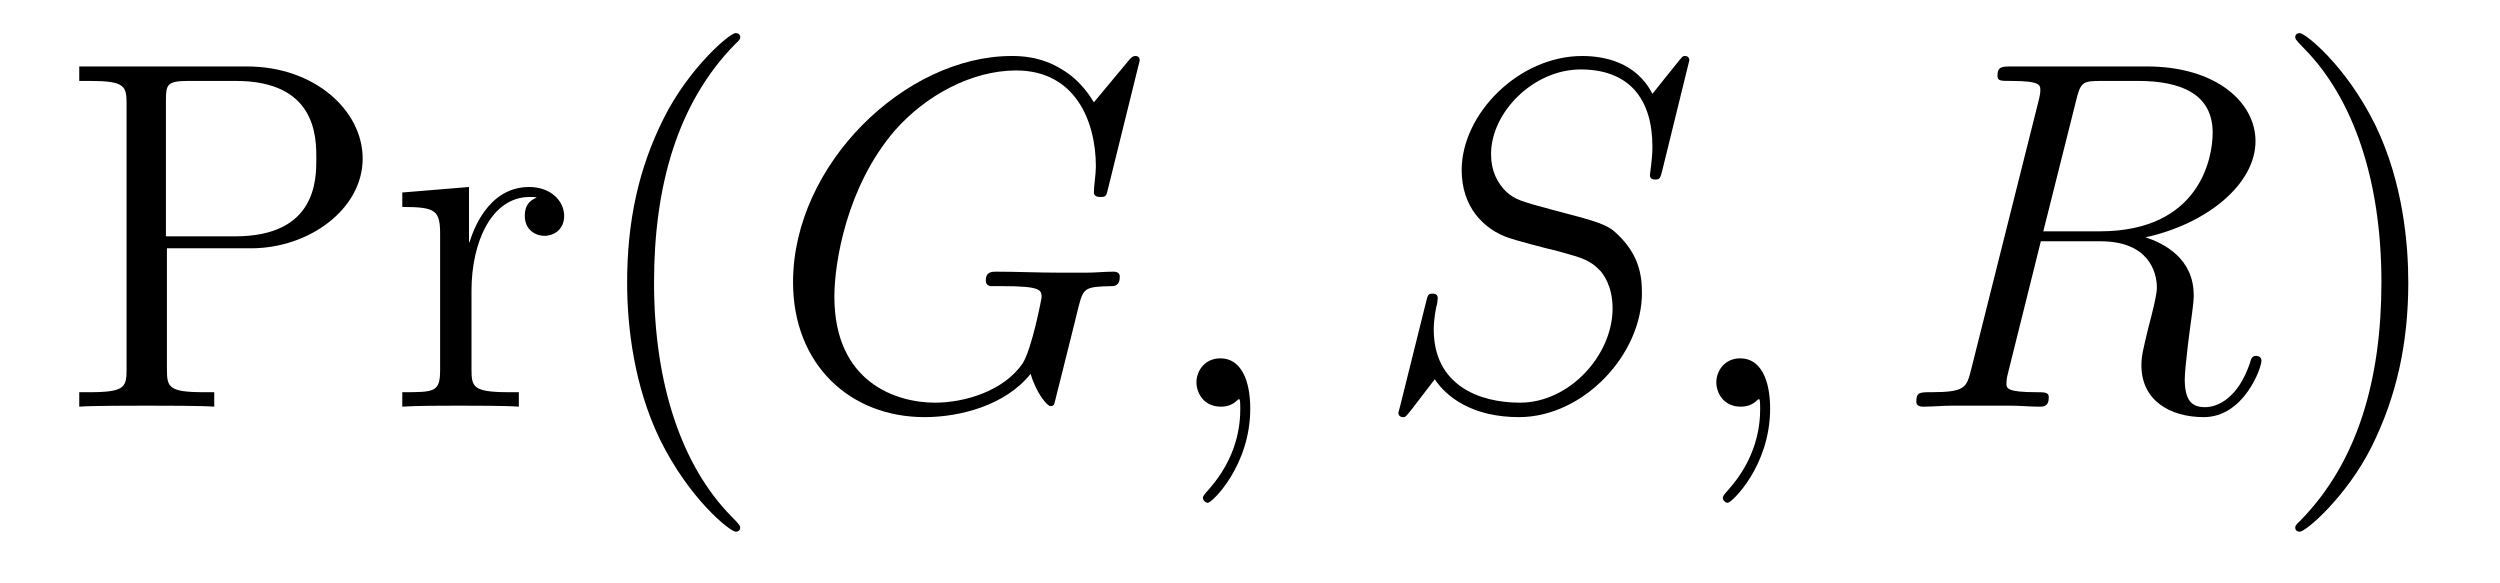 <?xml version='1.0' encoding='UTF-8'?>
<!-- This file was generated by dvisvgm 2.8.1 -->
<svg version='1.1' xmlns='http://www.w3.org/2000/svg' xmlns:xlink='http://www.w3.org/1999/xlink' width='60pt' height='14pt' viewBox='0 -14 60 14'>
<g id='page1'>
<g transform='matrix(1 0 0 -1 -127 650)'>
<path d='M131.006 658.041H133.026C134.425 658.041 135.704 658.986 135.704 660.193C135.704 661.353 134.544 662.405 132.931 662.405H128.902V662.058H129.141C130.002 662.058 130.038 661.938 130.038 661.496V655.148C130.038 654.706 130.002 654.587 129.141 654.587H128.902V654.24C129.189 654.264 130.169 654.264 130.516 654.264C130.874 654.264 131.855 654.264 132.142 654.24V654.587H131.903C131.042 654.587 131.006 654.706 131.006 655.148V658.041ZM130.982 658.328V661.58C130.982 661.974 131.006 662.058 131.532 662.058H132.656C134.592 662.058 134.592 660.707 134.592 660.193C134.592 659.691 134.592 658.328 132.644 658.328H130.982ZM138.316 657.025C138.316 658.185 138.794 659.273 139.715 659.273C139.811 659.273 139.834 659.273 139.882 659.261C139.786 659.213 139.595 659.141 139.595 658.818C139.595 658.472 139.87 658.34 140.061 658.34C140.301 658.34 140.54 658.496 140.54 658.818C140.54 659.177 140.217 659.512 139.703 659.512C138.687 659.512 138.34 658.412 138.268 658.185H138.256V659.512L136.655 659.38V659.033C137.467 659.033 137.563 658.95 137.563 658.364V655.125C137.563 654.587 137.432 654.587 136.655 654.587V654.24C136.989 654.264 137.647 654.264 138.006 654.264C138.328 654.264 139.177 654.264 139.452 654.24V654.587H139.213C138.34 654.587 138.316 654.718 138.316 655.148V657.025ZM144.765 651.335C144.765 651.371 144.765 651.395 144.562 651.598C143.366 652.806 142.697 654.778 142.697 657.217C142.697 659.536 143.259 661.532 144.645 662.943C144.765 663.05 144.765 663.074 144.765 663.11C144.765 663.182 144.705 663.206 144.657 663.206C144.502 663.206 143.522 662.345 142.936 661.173C142.326 659.966 142.051 658.687 142.051 657.217C142.051 656.152 142.219 654.73 142.84 653.451C143.545 652.017 144.526 651.239 144.657 651.239C144.705 651.239 144.765 651.263 144.765 651.335Z'/>
<path d='M154.353 662.548C154.353 662.656 154.269 662.656 154.245 662.656C154.221 662.656 154.174 662.656 154.078 662.536L153.253 661.544C153.193 661.64 152.954 662.058 152.488 662.333C151.974 662.656 151.46 662.656 151.281 662.656C148.723 662.656 146.033 660.05 146.033 657.228C146.033 655.256 147.396 653.989 149.189 653.989C150.05 653.989 151.137 654.276 151.735 655.029C151.866 654.575 152.13 654.252 152.213 654.252C152.273 654.252 152.285 654.288 152.297 654.288C152.309 654.312 152.405 654.73 152.464 654.945L152.655 655.71C152.751 656.105 152.799 656.272 152.883 656.631C153.002 657.085 153.026 657.121 153.684 657.133C153.731 657.133 153.875 657.133 153.875 657.36C153.875 657.48 153.755 657.48 153.719 657.48C153.516 657.48 153.289 657.456 153.074 657.456H152.428C151.926 657.456 151.4 657.48 150.91 657.48C150.803 657.48 150.659 657.48 150.659 657.264C150.659 657.145 150.755 657.145 150.755 657.133H151.054C151.998 657.133 151.998 657.037 151.998 656.858C151.998 656.846 151.771 655.639 151.544 655.28C151.089 654.611 150.145 654.336 149.44 654.336C148.519 654.336 147.025 654.814 147.025 656.882C147.025 657.683 147.312 659.512 148.471 660.862C149.225 661.723 150.336 662.309 151.388 662.309C152.799 662.309 153.301 661.102 153.301 660.002C153.301 659.811 153.253 659.547 153.253 659.38C153.253 659.273 153.373 659.273 153.409 659.273C153.54 659.273 153.552 659.285 153.6 659.5L154.353 662.548ZM157.006 654.192C157.006 654.886 156.779 655.4 156.289 655.4C155.906 655.4 155.715 655.089 155.715 654.826C155.715 654.563 155.894 654.24 156.301 654.24C156.456 654.24 156.588 654.288 156.695 654.395C156.719 654.419 156.731 654.419 156.743 654.419C156.767 654.419 156.767 654.252 156.767 654.192C156.767 653.798 156.695 653.021 156.002 652.244C155.87 652.1 155.87 652.076 155.87 652.053C155.87 651.993 155.93 651.933 155.99 651.933C156.086 651.933 157.006 652.818 157.006 654.192Z'/>
<path d='M167.543 662.548C167.543 662.656 167.459 662.656 167.435 662.656C167.387 662.656 167.375 662.644 167.232 662.464C167.16 662.381 166.67 661.759 166.658 661.747C166.264 662.524 165.474 662.656 164.972 662.656C163.454 662.656 162.08 661.269 162.08 659.918C162.08 659.022 162.617 658.496 163.203 658.293C163.335 658.245 164.04 658.053 164.399 657.97C165.008 657.802 165.164 657.754 165.415 657.492C165.463 657.432 165.702 657.157 165.702 656.595C165.702 655.483 164.674 654.336 163.478 654.336C162.498 654.336 161.41 654.754 161.41 656.093C161.41 656.32 161.458 656.607 161.494 656.727C161.494 656.762 161.506 656.822 161.506 656.846C161.506 656.894 161.482 656.953 161.386 656.953C161.279 656.953 161.267 656.93 161.219 656.727L160.609 654.276C160.609 654.264 160.561 654.108 160.561 654.097C160.561 653.989 160.657 653.989 160.681 653.989C160.729 653.989 160.741 654.001 160.884 654.18L161.434 654.897C161.721 654.467 162.343 653.989 163.454 653.989C164.996 653.989 166.407 655.483 166.407 656.977C166.407 657.48 166.287 657.922 165.833 658.364C165.582 658.615 165.367 658.675 164.267 658.962C163.466 659.177 163.359 659.213 163.144 659.404C162.94 659.607 162.785 659.894 162.785 660.301C162.785 661.305 163.801 662.333 164.937 662.333C166.108 662.333 166.658 661.616 166.658 660.48C166.658 660.169 166.598 659.847 166.598 659.799C166.598 659.691 166.694 659.691 166.73 659.691C166.837 659.691 166.849 659.727 166.897 659.918L167.543 662.548ZM169.483 654.192C169.483 654.886 169.256 655.4 168.765 655.4C168.383 655.4 168.192 655.089 168.192 654.826C168.192 654.563 168.371 654.24 168.777 654.24C168.933 654.24 169.064 654.288 169.172 654.395C169.196 654.419 169.208 654.419 169.22 654.419C169.244 654.419 169.244 654.252 169.244 654.192C169.244 653.798 169.172 653.021 168.479 652.244C168.347 652.1 168.347 652.076 168.347 652.053C168.347 651.993 168.407 651.933 168.467 651.933C168.562 651.933 169.483 652.818 169.483 654.192Z'/>
<path d='M176.828 661.592C176.936 662.034 176.984 662.058 177.45 662.058H178.311C179.339 662.058 180.104 661.747 180.104 660.815C180.104 660.205 179.793 658.448 177.39 658.448H176.039L176.828 661.592ZM178.49 658.304C179.972 658.627 181.132 659.583 181.132 660.612C181.132 661.544 180.187 662.405 178.526 662.405H175.286C175.047 662.405 174.939 662.405 174.939 662.178C174.939 662.058 175.023 662.058 175.251 662.058C175.968 662.058 175.968 661.962 175.968 661.831C175.968 661.807 175.968 661.735 175.92 661.556L174.306 655.125C174.198 654.706 174.174 654.587 173.349 654.587C173.075 654.587 172.991 654.587 172.991 654.36C172.991 654.24 173.123 654.24 173.158 654.24C173.374 654.24 173.625 654.264 173.852 654.264H175.262C175.478 654.264 175.729 654.24 175.944 654.24C176.039 654.24 176.171 654.24 176.171 654.467C176.171 654.587 176.063 654.587 175.884 654.587C175.155 654.587 175.155 654.682 175.155 654.802C175.155 654.814 175.155 654.897 175.179 654.993L175.98 658.209H177.414C178.55 658.209 178.765 657.492 178.765 657.097C178.765 656.918 178.645 656.452 178.562 656.141C178.43 655.591 178.394 655.459 178.394 655.232C178.394 654.383 179.088 653.989 179.889 653.989C180.857 653.989 181.275 655.173 181.275 655.34C181.275 655.423 181.215 655.459 181.144 655.459C181.048 655.459 181.024 655.387 181 655.292C180.713 654.443 180.223 654.228 179.925 654.228C179.625 654.228 179.434 654.36 179.434 654.897C179.434 655.184 179.578 656.272 179.59 656.332C179.649 656.774 179.649 656.822 179.649 656.918C179.649 657.79 178.944 658.161 178.49 658.304Z'/>
<path d='M184.799 657.217C184.799 658.125 184.68 659.607 184.01 660.994C183.305 662.428 182.325 663.206 182.193 663.206C182.145 663.206 182.086 663.182 182.086 663.11C182.086 663.074 182.086 663.05 182.289 662.847C183.484 661.64 184.154 659.667 184.154 657.228C184.154 654.909 183.592 652.913 182.205 651.502C182.086 651.395 182.086 651.371 182.086 651.335C182.086 651.263 182.145 651.239 182.193 651.239C182.348 651.239 183.329 652.1 183.915 653.272C184.524 654.491 184.799 655.782 184.799 657.217Z'/>
</g>
</g>
</svg>